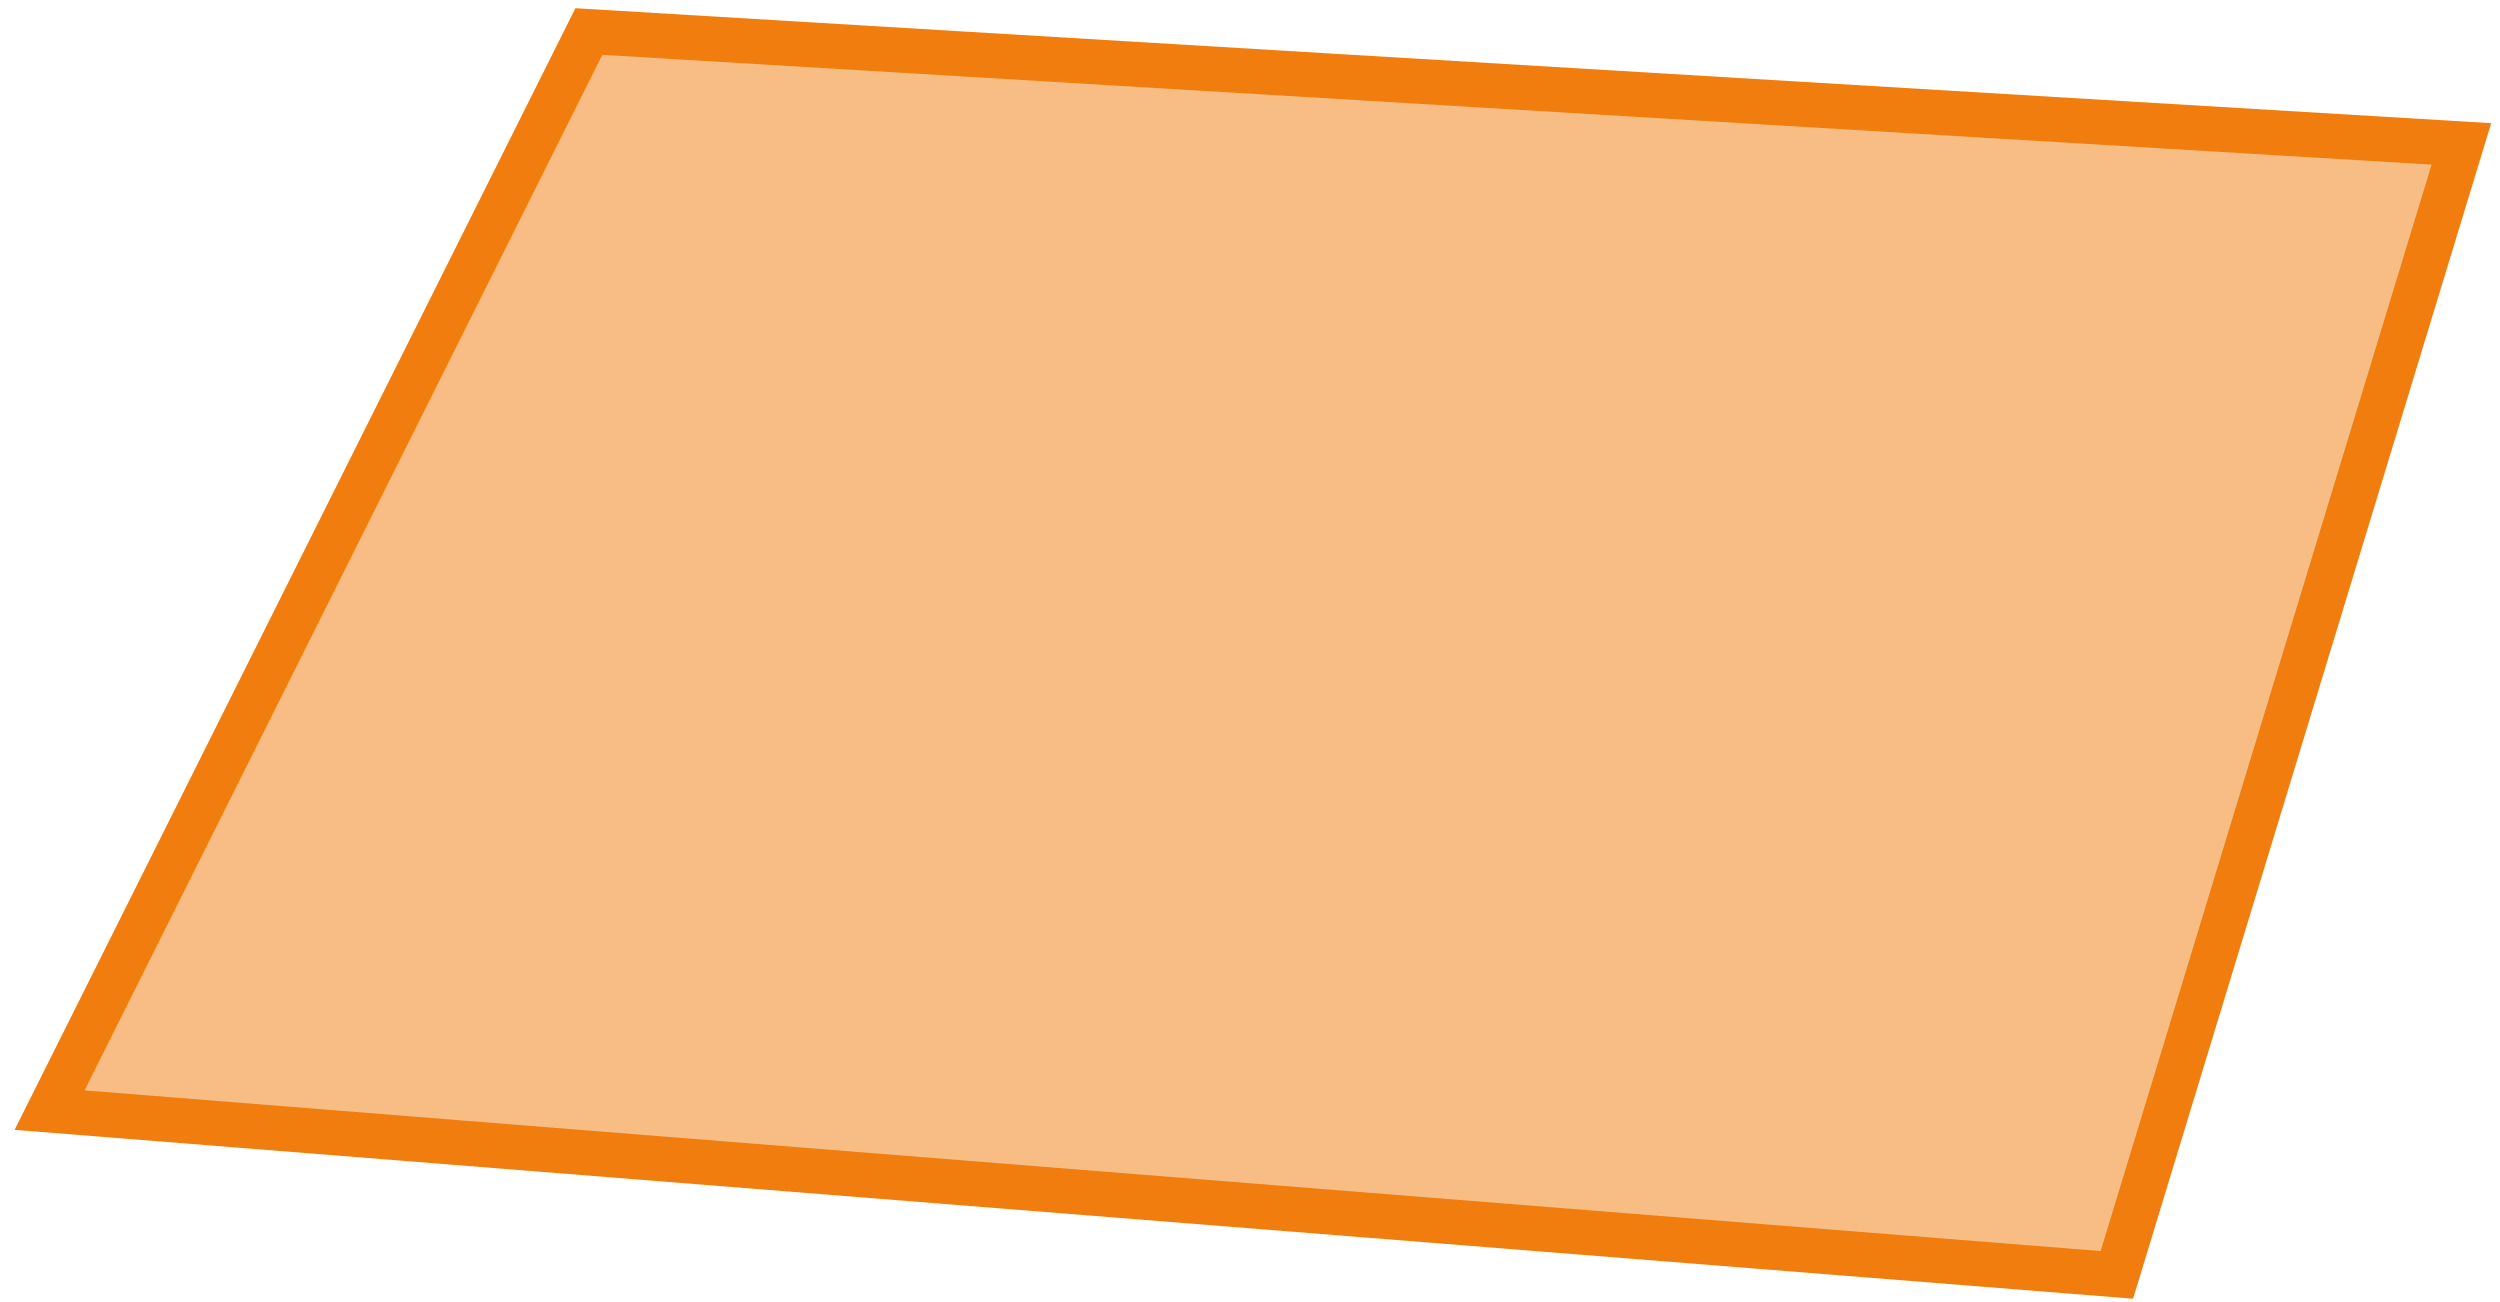 <?xml version="1.0" encoding="UTF-8"?> <svg xmlns="http://www.w3.org/2000/svg" width="167" height="87" viewBox="0 0 167 87" fill="none"> <path d="M141.406 85.163L3.311 74.156L39.336 2.105L164.422 9.611L141.406 85.163Z" fill="#F07D0D" fill-opacity="0.5" stroke="#F07D0D" stroke-width="3"></path> </svg> 